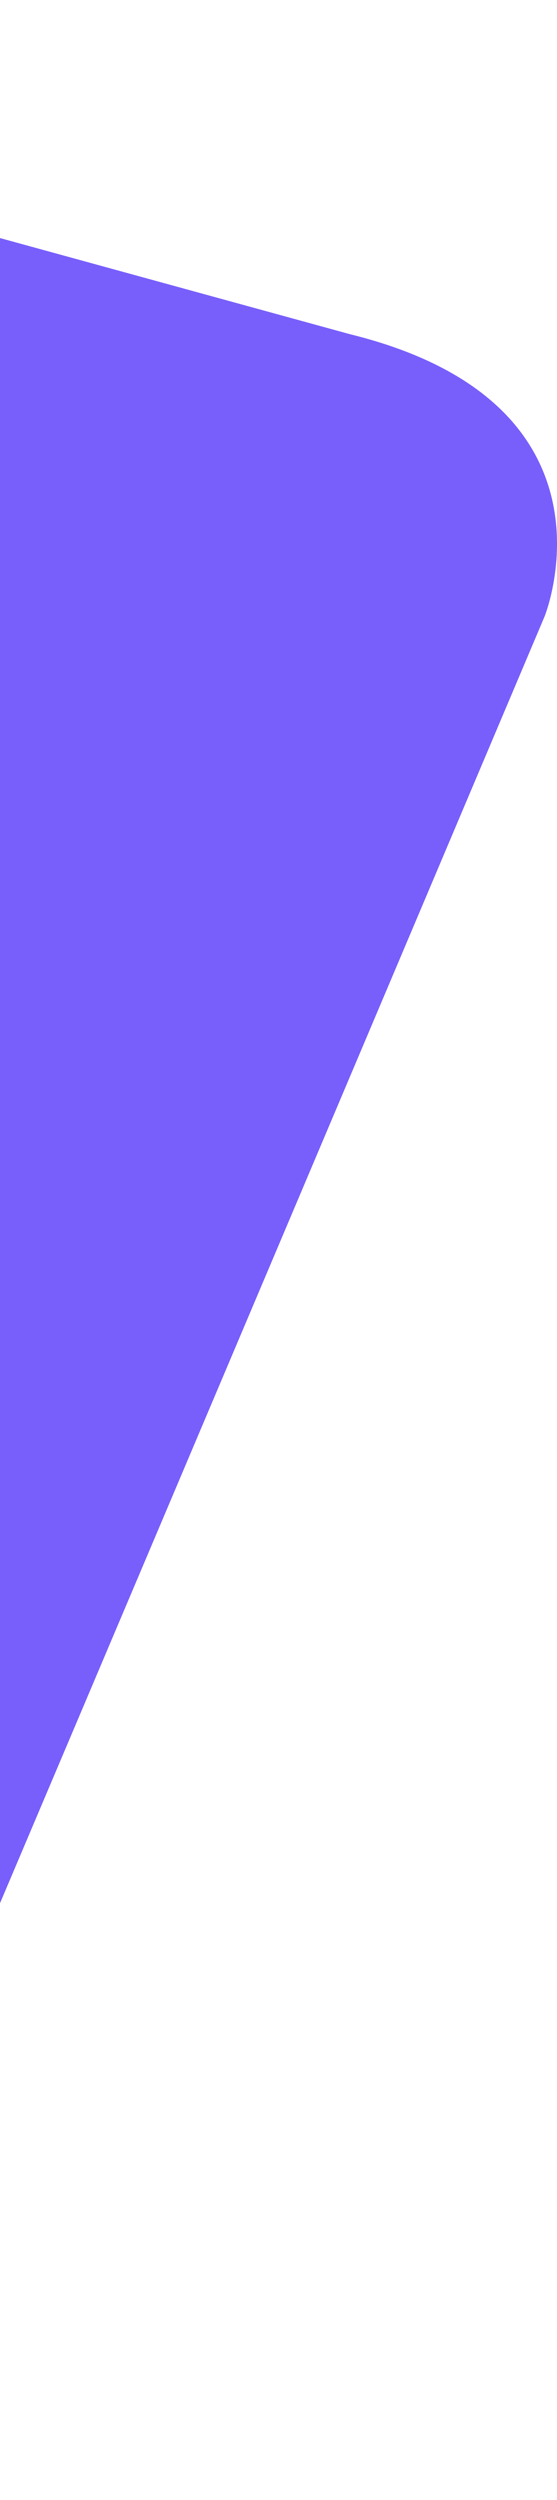 <svg xmlns="http://www.w3.org/2000/svg" width="170.438" height="764.44" viewBox="0 0 170.438 764.44">
  <defs>
    <style>
      .cls-1 {
        fill: #785ffc;
        fill-rule: evenodd;
      }
    </style>
  </defs>
  <path id="shape4.svg" class="cls-1" d="M166.669,1864.4s26.224-65.1-59.624-86.25L-258.8,1677.72s-55.2-11.18-96.9,23.01l-357.29,344.45,580.4,352.26s52.61,46.55,54.948,42.74S166.669,1864.4,166.669,1864.4Z" transform="translate(0 -1675.97)"/>
</svg>
